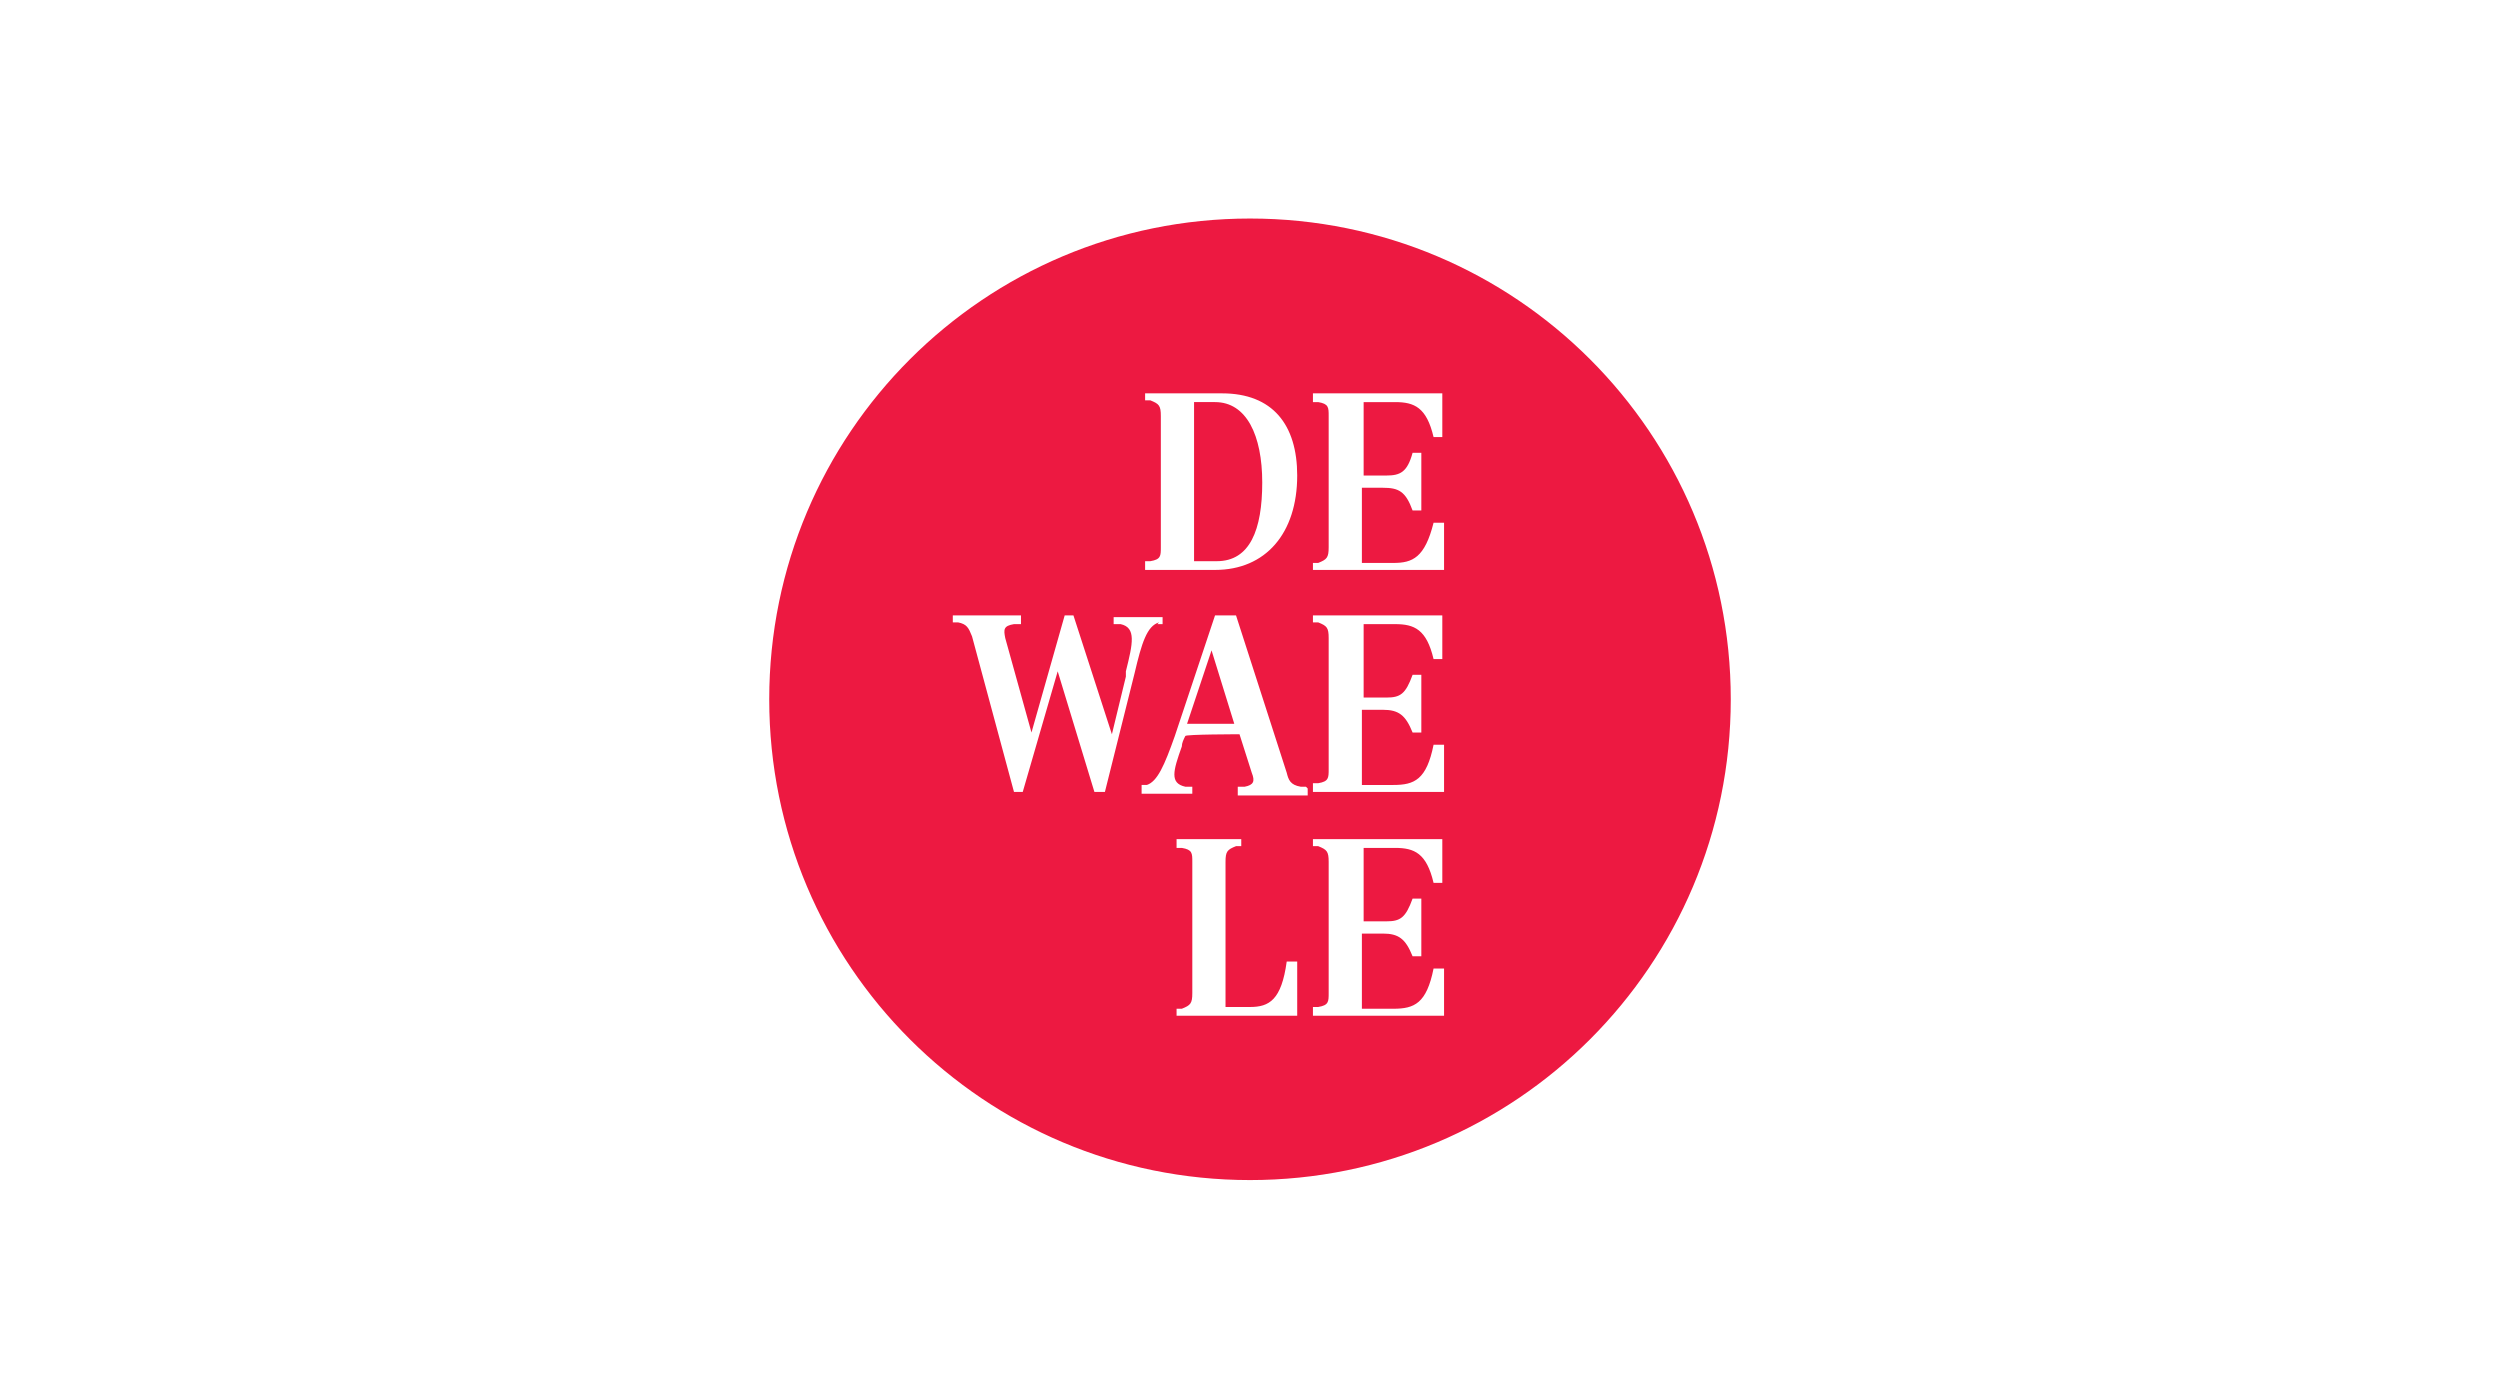 <?xml version="1.0" encoding="UTF-8"?>
<svg id="colored" xmlns="http://www.w3.org/2000/svg" viewBox="0 0 143 80">
  <defs>
    <style>
      .cls-1 {
        fill: #ed1941;
        fill-rule: evenodd;
        stroke-width: 0px;
      }
    </style>
  </defs>
  <path class="cls-1" d="M71.5,12.5c-15.2,0-27.5,12.3-27.5,27.5s12.3,27.5,27.5,27.5,27.5-12.3,27.5-27.5-12.3-27.5-27.5-27.5ZM69.5,32.6c2.9,0,4.7-2.1,4.7-5.4,0-2.9-1.4-4.7-4.3-4.7h-4.4v.4h.3c.5.2.6.3.6.9v7.5c0,.5,0,.7-.6.8h-.3v.5h4ZM69.5,23c1.8,0,2.7,1.9,2.7,4.6h0c0,2.7-.7,4.5-2.6,4.5h-1.3v-9.1h1.2ZM82.6,29.8v2.8h-7.5v-.4h.3c.5-.2.6-.3.6-.9v-7.5c0-.5,0-.7-.6-.8h-.3v-.5h7.4v2.5h-.5c-.4-1.7-1.1-2-2.2-2h-1.8v4.2h1.3c.8,0,1.2-.2,1.5-1.3h.5v3.3h-.5c-.4-1.1-.8-1.3-1.7-1.3h-1.2v4.3h1.8c1.1,0,1.8-.3,2.3-2.3h.6ZM66.2,35.7h.3c0,0,0,0,0,0v-.4h-2.8v.4h.4c.9.2.7,1.1.3,2.7h0c0,0,0,.2,0,.3l-.8,3.3-2.2-6.8h-.5l-1.9,6.7-1.5-5.4c-.1-.5-.1-.7.5-.8h.4v-.5h-3.9v.4h.3c.5.1.6.3.8.8l2.4,8.9h.5l2-6.9,2.1,6.9h.6l1.7-6.8c.4-1.7.7-2.7,1.4-2.9ZM74.7,45h0s-.3,0-.3,0c-.6-.1-.7-.4-.8-.8l-2.9-9h-1.2l-2.3,6.9c-.6,1.7-1,2.6-1.6,2.8h-.3v.5h2.9v-.4h-.4c-.9-.2-.7-.9-.2-2.3,0-.2.1-.4.2-.6h0c0-.1,3.1-.1,3.1-.1l.7,2.2c.2.5.1.7-.4.8h-.4v.5h4v-.4h0s0,0,0,0ZM70.6,41.4l-1.3-4.2-1.4,4.2h2.7ZM82.6,45.4v-2.8h0s-.6,0-.6,0c-.4,2-1.1,2.3-2.3,2.3h-1.8v-4.3h1.2c.9,0,1.3.3,1.7,1.3h.5v-3.3h-.5c-.4,1.1-.7,1.3-1.5,1.3h-1.3v-4.2h1.8c1.1,0,1.8.3,2.2,2h.5v-2.5h-7.4v.4h.3c.5.2.6.3.6.9v7.5c0,.5,0,.7-.6.8h-.3v.5h7.5ZM74.2,55v3.1h-6.9v-.4h.3c.5-.2.6-.3.6-.9v-7.5c0-.5,0-.7-.6-.8h-.3v-.5h3.7v.4h-.3c-.5.2-.6.3-.6.9v8.3h1.4c1.1,0,1.8-.4,2.1-2.6h.6ZM82.6,58.2v-2.8h-.6c-.4,2-1.1,2.3-2.3,2.3h-1.8v-4.3h1.2c.9,0,1.3.3,1.7,1.3h.5v-3.3h-.5c-.4,1.1-.7,1.3-1.5,1.3h-1.3v-4.2h1.8c1.1,0,1.8.3,2.2,2h.5v-2.5h-7.4v.4h.3c.5.2.6.3.6.9v7.5c0,.5,0,.7-.6.8h-.3v.5h7.5Z"/>
</svg>